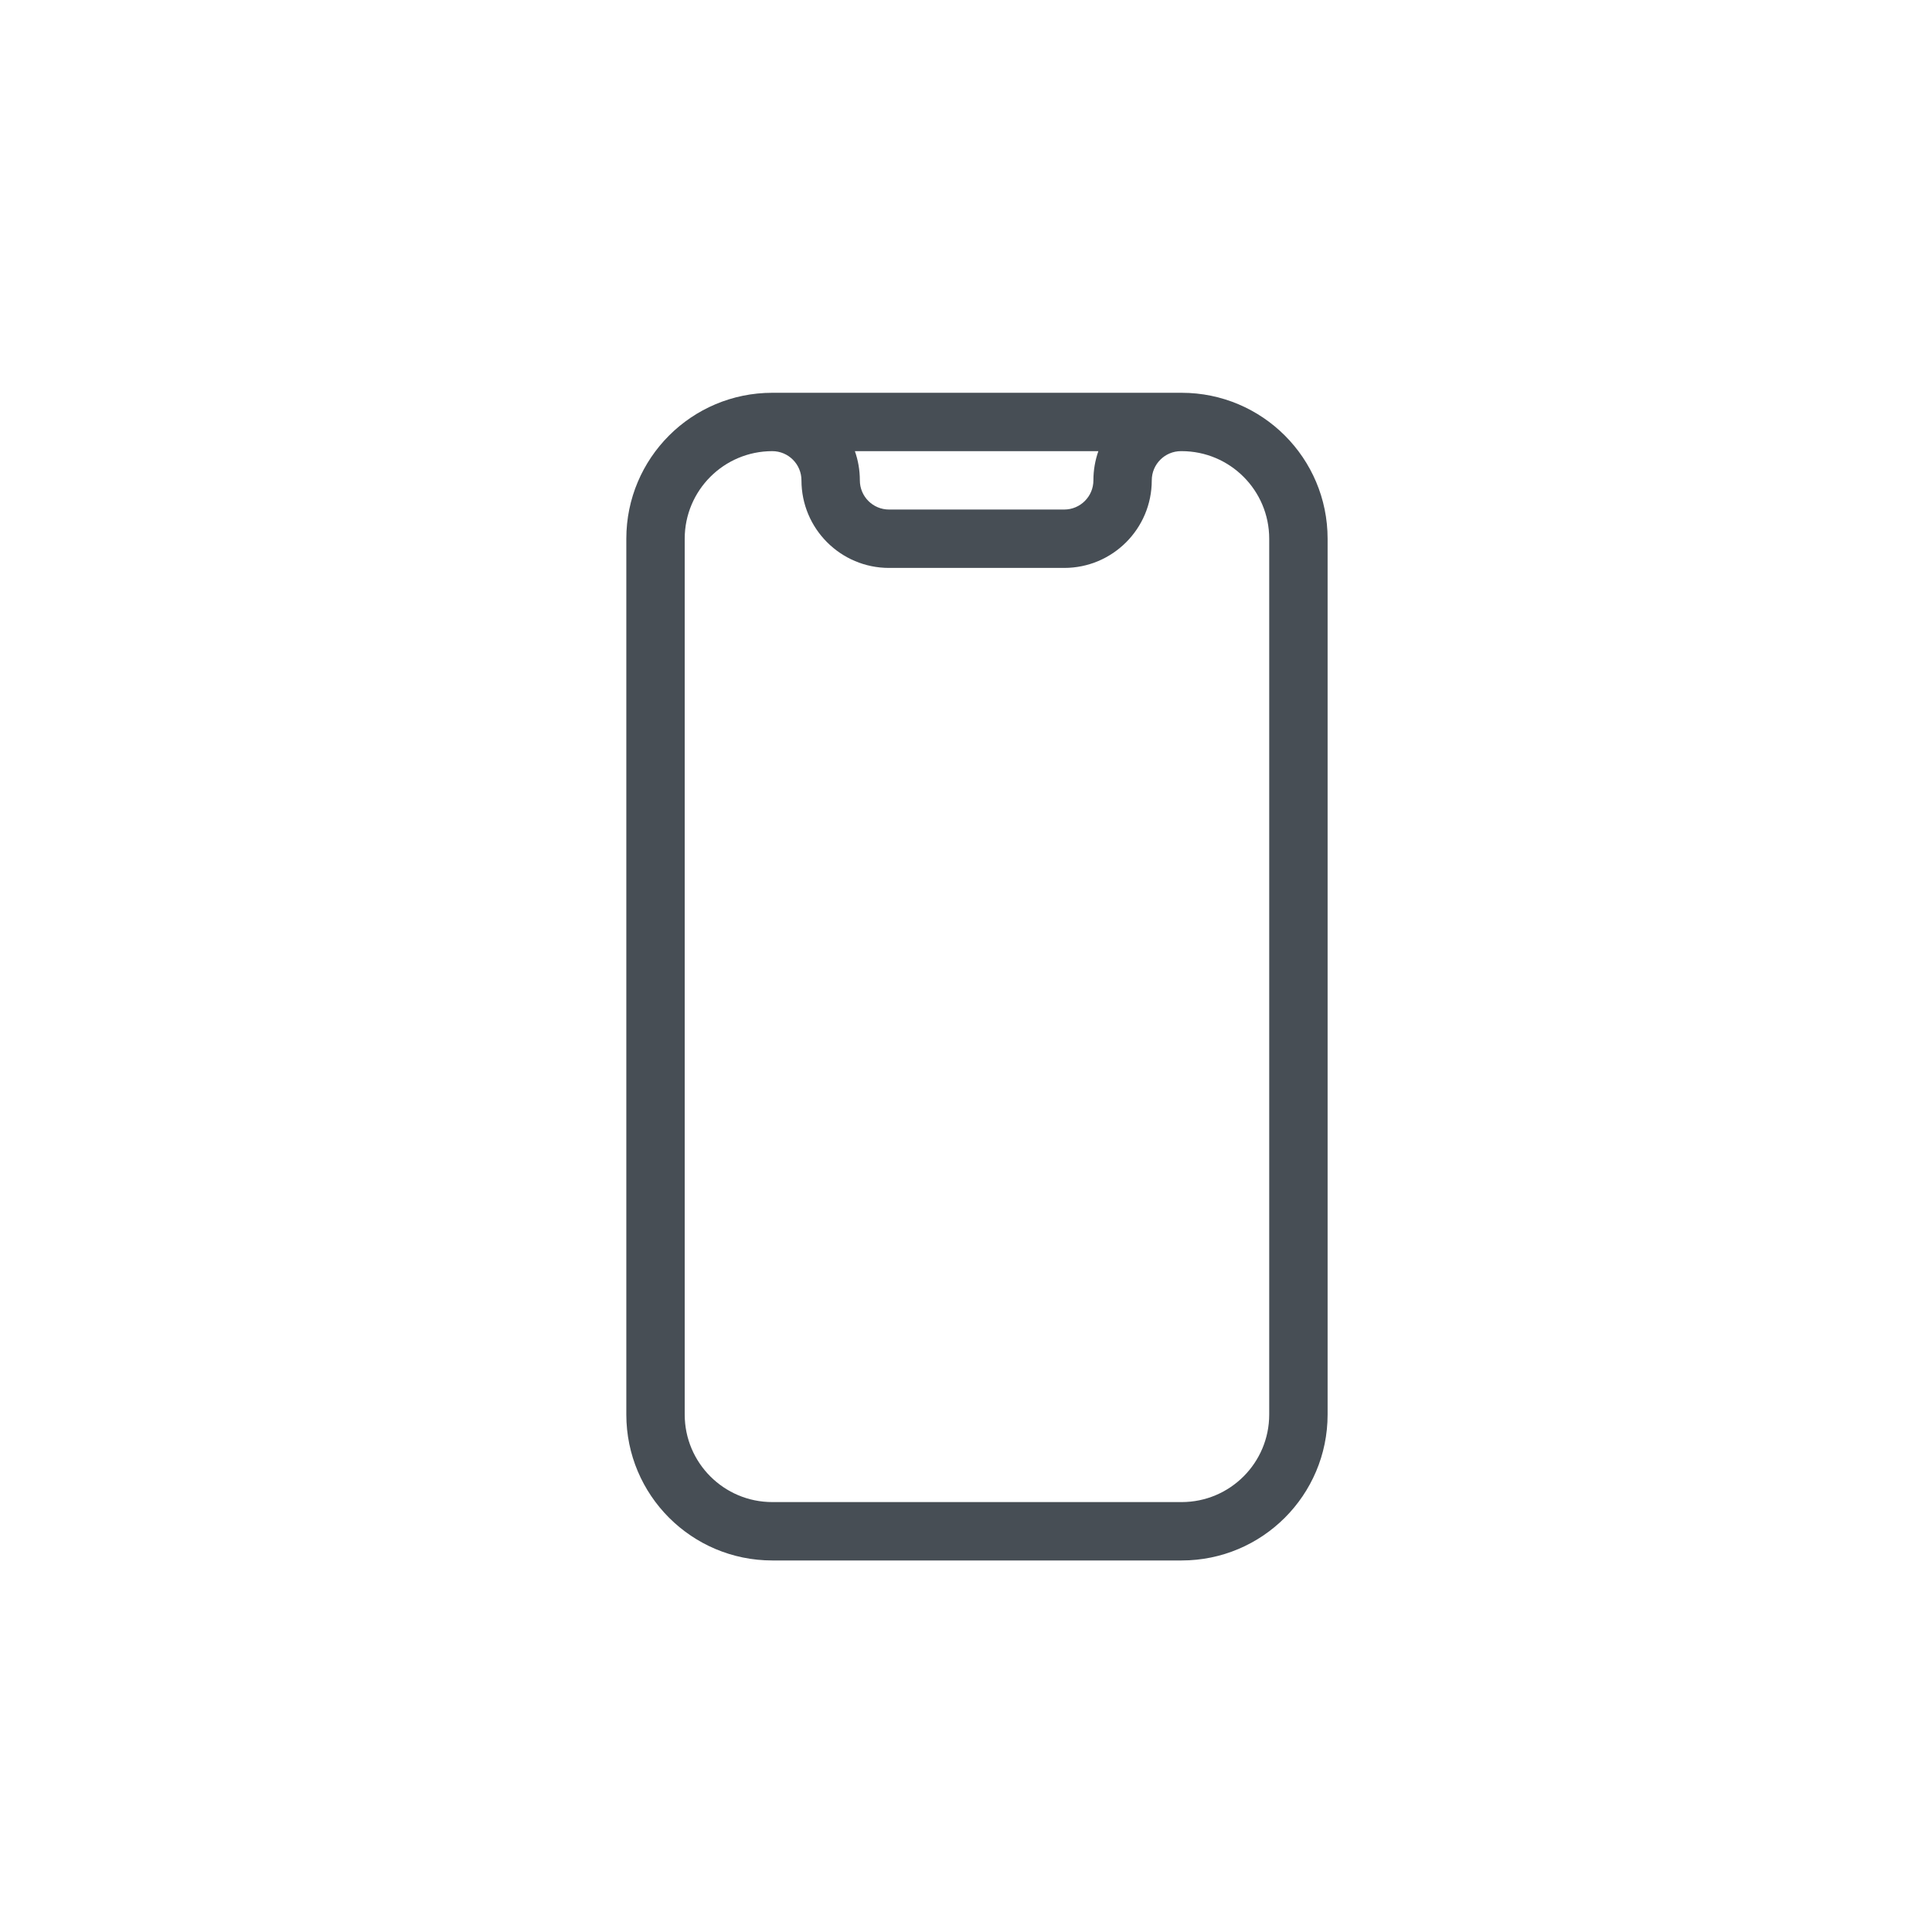 <?xml version="1.0" encoding="UTF-8"?>
<svg width="72px" height="72px" viewBox="0 0 72 72" version="1.1" xmlns="http://www.w3.org/2000/svg" xmlns:xlink="http://www.w3.org/1999/xlink">
    <title>apps</title>
    <g id="Mobile-Minded" stroke="none" stroke-width="1" fill="none" fill-rule="evenodd">
        <g transform="translate(-933, -2760)" id="apps">
            <g transform="translate(933, 2760)">
                <rect id="Rectangle-Copy-3" fill="#FFFFFF" x="0" y="0" width="72" height="72"></rect>
                <g id="app" transform="translate(10.286, 10.286)" fill="#474E55">
                    <path d="M18.495,6.527 C16.692,6.527 15.231,7.989 15.231,9.791 L15.231,42.429 C15.231,44.231 16.692,45.692 18.495,45.692 L33.75,45.692 C35.552,45.692 37.014,44.231 37.014,42.429 L37.014,9.791 C37.014,7.989 35.552,6.527 33.75,6.527 L33.725,6.527 C33.124,6.527 32.637,7.015 32.637,7.615 C32.637,9.418 31.176,10.879 29.374,10.879 L22.846,10.879 C21.044,10.879 19.582,9.418 19.582,7.615 C19.582,7.015 19.095,6.527 18.495,6.527 Z M21.573,6.527 C21.693,6.868 21.758,7.234 21.758,7.615 C21.758,8.216 22.245,8.703 22.846,8.703 L29.374,8.703 C29.974,8.703 30.462,8.216 30.462,7.615 C30.462,7.234 30.527,6.868 30.647,6.527 L21.573,6.527 L21.573,6.527 Z M13.055,9.791 C13.055,6.787 15.49,4.352 18.495,4.352 L33.75,4.352 C36.754,4.352 39.19,6.787 39.19,9.791 L39.19,42.429 C39.19,45.433 36.754,47.868 33.75,47.868 L18.495,47.868 C15.49,47.868 13.055,45.433 13.055,42.429 L13.055,9.791 Z" id="Combined-Shape"></path>
                </g>
            </g>
        </g>
    </g>
</svg>